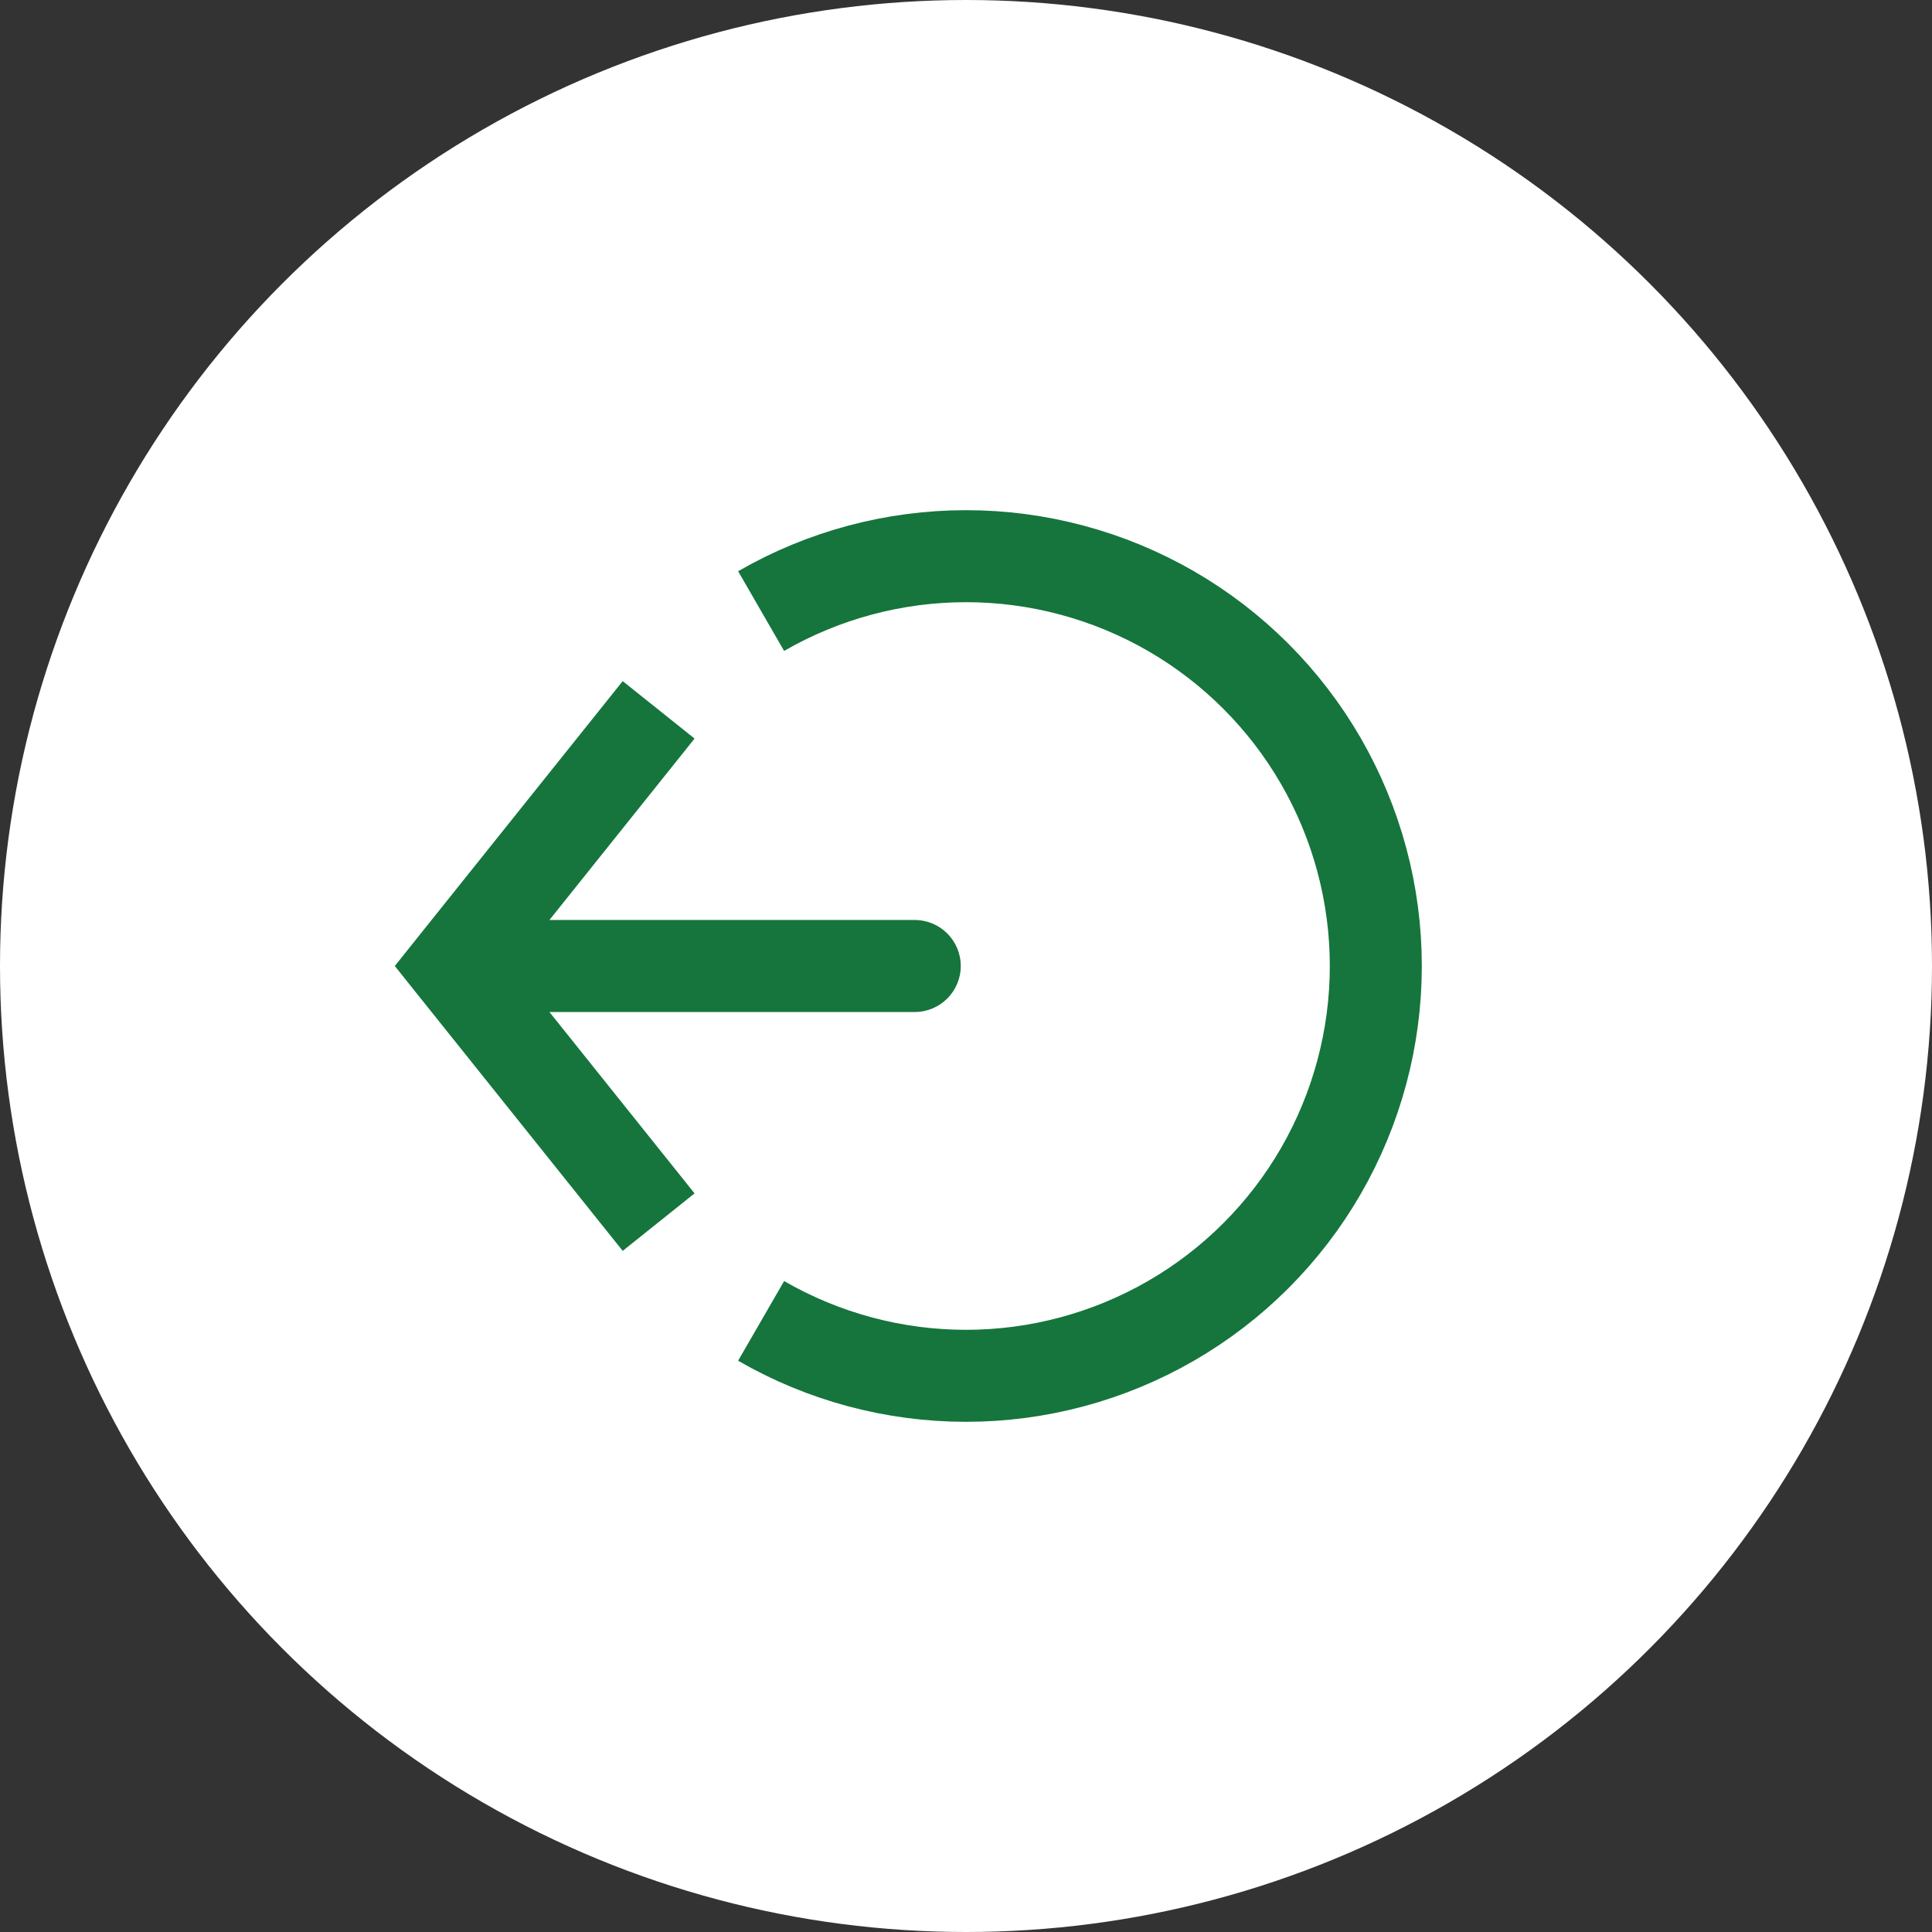 <svg width="42" height="42" viewBox="0 0 42 42" fill="none" xmlns="http://www.w3.org/2000/svg">
<rect x="0" y="0" width="42" height="42" fill="#333333" stroke="none"/>
<circle cx="21" cy="21" r="21" fill="white"/>
<path d="M16.546 28.715C17.9 29.497 19.436 29.909 21 29.909C22.564 29.909 24.1 29.497 25.455 28.715C26.809 27.934 27.934 26.809 28.716 25.455C29.497 24.1 29.909 22.564 29.909 21C29.909 19.436 29.497 17.9 28.716 16.546C27.934 15.191 26.809 14.066 25.455 13.284C24.1 12.503 22.564 12.091 21 12.091C19.436 12.091 17.9 12.503 16.546 13.284" stroke="#15753c" stroke-width="2"/>
<path d="M9.863 21L9.082 20.375L8.583 21L9.082 21.625L9.863 21ZM19.886 22C20.438 22 20.886 21.552 20.886 21C20.886 20.448 20.438 20 19.886 20V22ZM13.537 14.807L9.082 20.375L10.644 21.625L15.099 16.056L13.537 14.807ZM9.082 21.625L13.537 27.193L15.099 25.943L10.644 20.375L9.082 21.625ZM9.863 22H19.886V20H9.863V22Z" fill="#15753c"/>
</svg>
